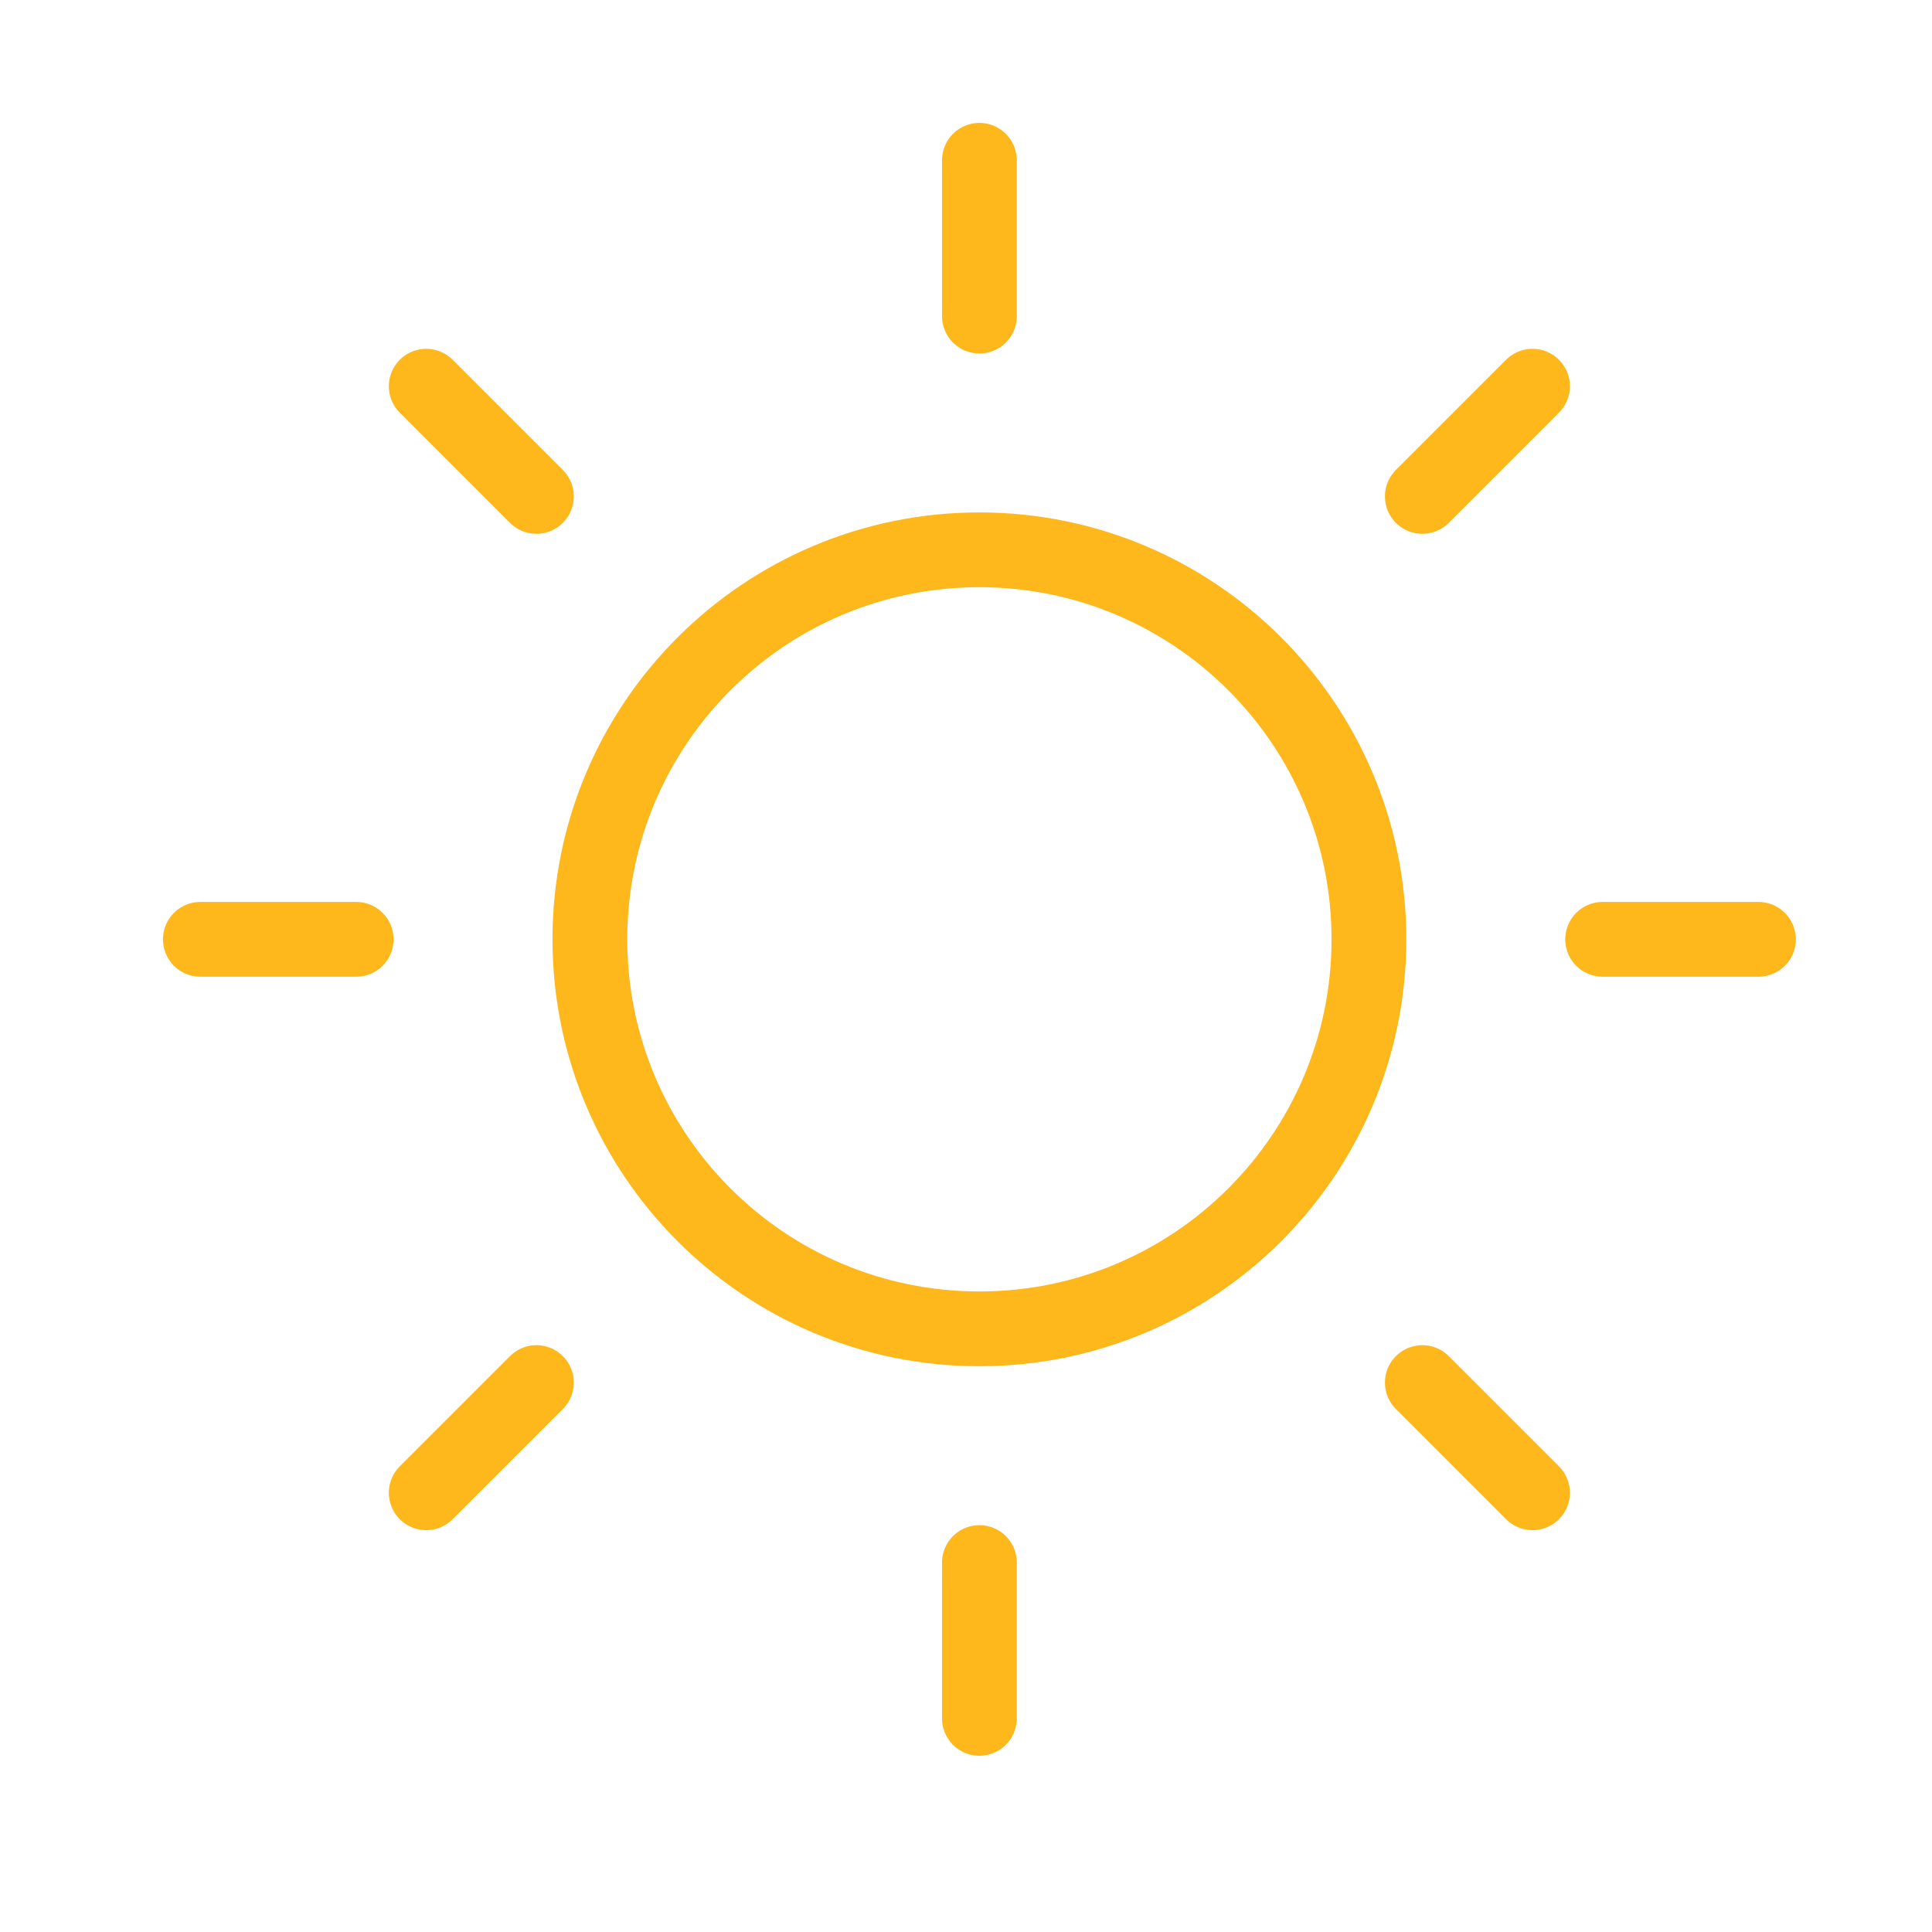 <svg width="31" height="31" viewBox="0 0 31 31" fill="none" xmlns="http://www.w3.org/2000/svg">
<path d="M15.715 2.572V5.072M15.715 25.072V27.572M5.715 15.072H3.215M8.607 7.965L6.839 6.197M22.822 7.965L24.59 6.197M8.607 22.184L6.839 23.952M22.822 22.184L24.59 23.952M28.215 15.072H25.715M21.965 15.072C21.965 18.524 19.166 21.322 15.715 21.322C12.263 21.322 9.465 18.524 9.465 15.072C9.465 11.62 12.263 8.822 15.715 8.822C19.166 8.822 21.965 11.62 21.965 15.072Z" stroke="#FFB81C" stroke-width="1.2" stroke-linecap="round" stroke-linejoin="round"/>
</svg>

